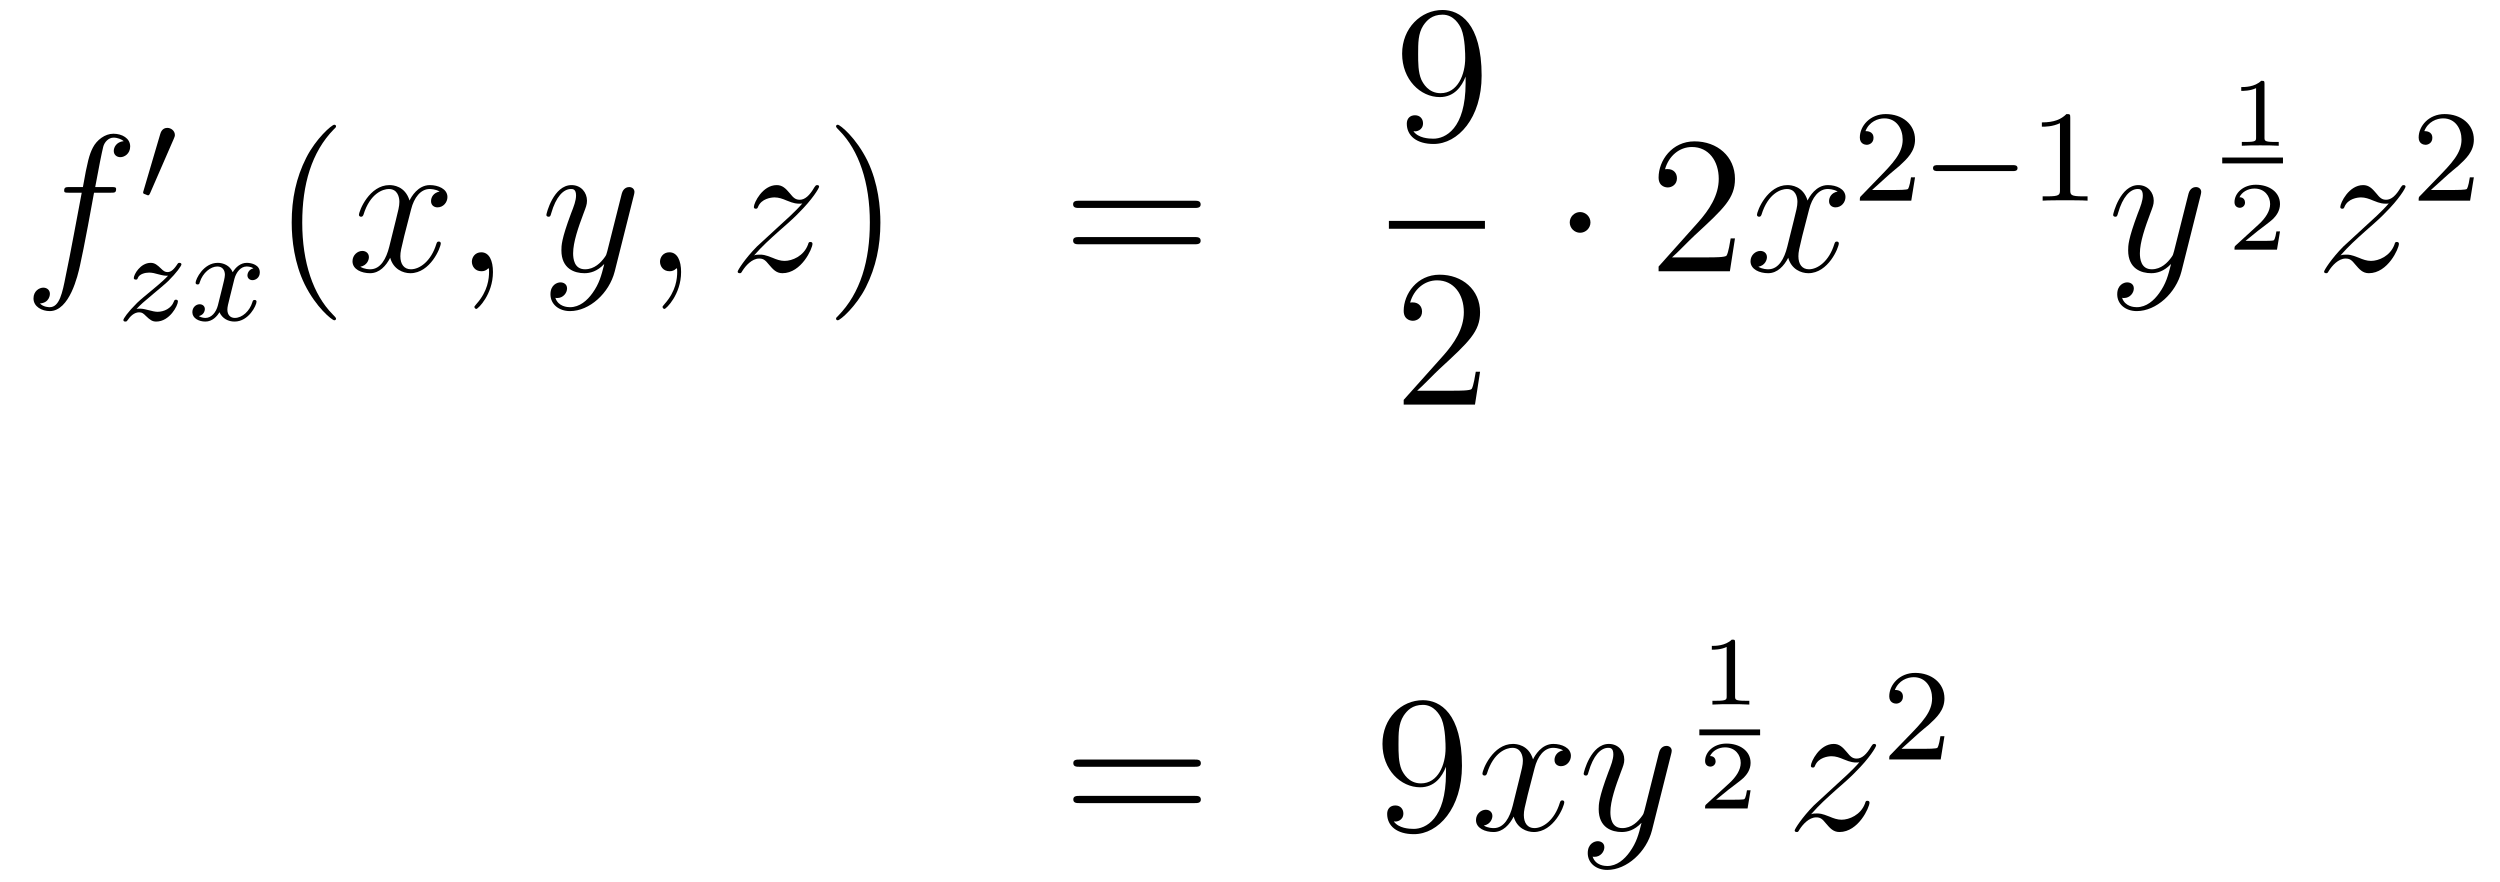<?xml version='1.0'?>
<!-- This file was generated by dvisvgm 1.14.1 -->
<svg height='54pt' version='1.1' viewBox='0 -54 153 54' width='153pt' xmlns='http://www.w3.org/2000/svg' xmlns:xlink='http://www.w3.org/1999/xlink'>
<g id='page1'>
<g transform='matrix(1 0 0 1 -132 613)'>
<path d='M138.772 -655.206C139.011 -655.206 139.106 -655.206 139.106 -655.433C139.106 -655.552 139.011 -655.552 138.795 -655.552H137.827C138.054 -656.783 138.222 -657.632 138.317 -658.015C138.389 -658.302 138.64 -658.577 138.951 -658.577C139.202 -658.577 139.453 -658.469 139.572 -658.362C139.106 -658.314 138.963 -657.967 138.963 -657.764C138.963 -657.525 139.142 -657.381 139.369 -657.381C139.608 -657.381 139.967 -657.584 139.967 -658.039C139.967 -658.541 139.465 -658.816 138.939 -658.816C138.425 -658.816 137.923 -658.433 137.684 -657.967C137.468 -657.548 137.349 -657.118 137.074 -655.552H136.273C136.046 -655.552 135.927 -655.552 135.927 -655.337C135.927 -655.206 135.998 -655.206 136.237 -655.206H137.002C136.787 -654.094 136.297 -651.392 136.022 -650.113C135.819 -649.073 135.64 -648.2 135.042 -648.2C135.006 -648.2 134.659 -648.2 134.444 -648.427C135.054 -648.475 135.054 -649.001 135.054 -649.013C135.054 -649.252 134.874 -649.396 134.648 -649.396C134.408 -649.396 134.05 -649.192 134.05 -648.738C134.05 -648.224 134.576 -647.961 135.042 -647.961C136.261 -647.961 136.763 -650.149 136.895 -650.747C137.11 -651.667 137.696 -654.847 137.755 -655.206H138.772Z' fill-rule='evenodd'/>
<path d='M142.632 -658.497C142.672 -658.601 142.703 -658.656 142.703 -658.736C142.703 -658.999 142.464 -659.174 142.241 -659.174C141.923 -659.174 141.835 -658.895 141.803 -658.784L140.791 -655.349C140.759 -655.254 140.759 -655.23 140.759 -655.222C140.759 -655.15 140.807 -655.134 140.887 -655.11C141.03 -655.047 141.046 -655.047 141.062 -655.047C141.086 -655.047 141.133 -655.047 141.189 -655.182L142.632 -658.497Z' fill-rule='evenodd'/>
<path d='M140.355 -648.093C140.642 -648.388 140.73 -648.476 141.431 -649.057C141.519 -649.129 142.077 -649.591 142.292 -649.798C142.794 -650.292 143.104 -650.731 143.104 -650.818C143.104 -650.89 143.041 -650.914 142.985 -650.914C142.905 -650.914 142.897 -650.898 142.818 -650.778C142.571 -650.412 142.395 -650.348 142.252 -650.348C142.101 -650.348 142.005 -650.412 141.846 -650.572C141.638 -650.771 141.479 -650.914 141.224 -650.914C140.587 -650.914 140.188 -650.197 140.188 -649.982C140.188 -649.974 140.188 -649.886 140.316 -649.886C140.395 -649.886 140.411 -649.918 140.443 -650.006C140.547 -650.237 140.889 -650.317 141.128 -650.317C141.312 -650.317 141.503 -650.269 141.694 -650.213C142.029 -650.125 142.101 -650.125 142.284 -650.125C142.117 -649.95 141.893 -649.727 141.28 -649.225C140.945 -648.946 140.61 -648.675 140.395 -648.468C139.806 -647.886 139.551 -647.496 139.551 -647.416C139.551 -647.344 139.606 -647.32 139.67 -647.32C139.75 -647.32 139.766 -647.344 139.806 -647.4C139.965 -647.639 140.212 -647.886 140.515 -647.886C140.698 -647.886 140.778 -647.814 140.929 -647.663C141.184 -647.416 141.327 -647.32 141.559 -647.32C142.388 -647.32 142.889 -648.308 142.889 -648.555C142.889 -648.627 142.833 -648.659 142.77 -648.659C142.682 -648.659 142.666 -648.611 142.634 -648.532C142.483 -648.133 142.045 -647.918 141.646 -647.918C141.495 -647.918 141.32 -647.958 141.081 -648.022C140.746 -648.109 140.666 -648.109 140.547 -648.109C140.467 -648.109 140.419 -648.109 140.355 -648.093Z' fill-rule='evenodd'/>
<path d='M147.509 -650.579C147.159 -650.492 147.143 -650.181 147.143 -650.149C147.143 -649.974 147.278 -649.854 147.453 -649.854S147.9 -649.99 147.9 -650.332C147.9 -650.787 147.398 -650.914 147.103 -650.914C146.728 -650.914 146.425 -650.651 146.242 -650.34C146.067 -650.763 145.653 -650.914 145.326 -650.914C144.457 -650.914 143.971 -649.918 143.971 -649.695C143.971 -649.623 144.027 -649.591 144.091 -649.591C144.186 -649.591 144.202 -649.631 144.226 -649.727C144.41 -650.308 144.888 -650.691 145.302 -650.691C145.613 -650.691 145.764 -650.468 145.764 -650.181C145.764 -650.022 145.669 -649.655 145.605 -649.4C145.549 -649.169 145.374 -648.46 145.334 -648.308C145.222 -647.878 144.936 -647.543 144.577 -647.543C144.545 -647.543 144.338 -647.543 144.171 -647.655C144.537 -647.742 144.537 -648.077 144.537 -648.085C144.537 -648.268 144.394 -648.38 144.218 -648.38C144.003 -648.38 143.772 -648.197 143.772 -647.894C143.772 -647.527 144.162 -647.32 144.569 -647.32C144.991 -647.32 145.286 -647.639 145.43 -647.894C145.605 -647.503 145.971 -647.32 146.354 -647.32C147.222 -647.32 147.7 -648.316 147.7 -648.539C147.7 -648.619 147.637 -648.643 147.581 -648.643C147.485 -648.643 147.469 -648.587 147.445 -648.507C147.286 -647.974 146.832 -647.543 146.37 -647.543C146.107 -647.543 145.915 -647.719 145.915 -648.053C145.915 -648.213 145.963 -648.396 146.075 -648.842C146.131 -649.081 146.306 -649.782 146.346 -649.934C146.457 -650.348 146.736 -650.691 147.095 -650.691C147.135 -650.691 147.342 -650.691 147.509 -650.579Z' fill-rule='evenodd'/>
<path d='M152.565 -647.495C152.565 -647.531 152.565 -647.555 152.362 -647.758C151.167 -648.966 150.497 -650.938 150.497 -653.377C150.497 -655.696 151.059 -657.692 152.446 -659.103C152.565 -659.21 152.565 -659.234 152.565 -659.27C152.565 -659.342 152.505 -659.366 152.457 -659.366C152.302 -659.366 151.322 -658.505 150.736 -657.333C150.127 -656.126 149.852 -654.847 149.852 -653.377C149.852 -652.312 150.019 -650.89 150.64 -649.611C151.346 -648.177 152.326 -647.399 152.457 -647.399C152.505 -647.399 152.565 -647.423 152.565 -647.495Z' fill-rule='evenodd'/>
<path d='M158.905 -655.277C158.522 -655.206 158.379 -654.919 158.379 -654.692C158.379 -654.405 158.606 -654.309 158.773 -654.309C159.132 -654.309 159.383 -654.62 159.383 -654.942C159.383 -655.445 158.809 -655.672 158.307 -655.672C157.578 -655.672 157.171 -654.954 157.064 -654.727C156.789 -655.624 156.048 -655.672 155.833 -655.672C154.613 -655.672 153.968 -654.106 153.968 -653.843C153.968 -653.795 154.015 -653.735 154.099 -653.735C154.195 -653.735 154.219 -653.807 154.243 -653.855C154.649 -655.182 155.45 -655.433 155.797 -655.433C156.335 -655.433 156.442 -654.931 156.442 -654.644C156.442 -654.381 156.37 -654.106 156.227 -653.532L155.821 -651.894C155.641 -651.177 155.295 -650.52 154.661 -650.52C154.601 -650.52 154.303 -650.52 154.051 -650.675C154.482 -650.759 154.577 -651.117 154.577 -651.261C154.577 -651.5 154.398 -651.643 154.171 -651.643C153.884 -651.643 153.573 -651.392 153.573 -651.01C153.573 -650.508 154.135 -650.28 154.649 -650.28C155.223 -650.28 155.63 -650.735 155.88 -651.225C156.072 -650.52 156.669 -650.28 157.112 -650.28C158.331 -650.28 158.976 -651.847 158.976 -652.109C158.976 -652.169 158.929 -652.217 158.857 -652.217C158.75 -652.217 158.737 -652.157 158.702 -652.062C158.379 -651.01 157.686 -650.52 157.148 -650.52C156.729 -650.52 156.502 -650.83 156.502 -651.32C156.502 -651.583 156.55 -651.775 156.741 -652.564L157.16 -654.189C157.339 -654.907 157.745 -655.433 158.295 -655.433C158.319 -655.433 158.654 -655.433 158.905 -655.277ZM162.169 -650.352C162.169 -651.046 161.943 -651.56 161.452 -651.56C161.07 -651.56 160.878 -651.249 160.878 -650.986C160.878 -650.723 161.058 -650.4 161.464 -650.4C161.62 -650.4 161.751 -650.448 161.859 -650.555C161.883 -650.579 161.895 -650.579 161.907 -650.579C161.93 -650.579 161.93 -650.412 161.93 -650.352C161.93 -649.958 161.859 -649.181 161.165 -648.404C161.034 -648.26 161.034 -648.236 161.034 -648.213C161.034 -648.153 161.094 -648.093 161.154 -648.093C161.249 -648.093 162.169 -648.978 162.169 -650.352Z' fill-rule='evenodd'/>
<path d='M168.259 -649.061C167.936 -648.607 167.469 -648.2 166.884 -648.2C166.74 -648.2 166.166 -648.224 165.987 -648.774C166.023 -648.762 166.083 -648.762 166.107 -648.762C166.465 -648.762 166.704 -649.073 166.704 -649.348C166.704 -649.623 166.477 -649.719 166.298 -649.719C166.107 -649.719 165.688 -649.575 165.688 -648.989C165.688 -648.38 166.202 -647.961 166.884 -647.961C168.079 -647.961 169.286 -649.061 169.621 -650.388L170.793 -655.05C170.805 -655.11 170.829 -655.182 170.829 -655.253C170.829 -655.433 170.685 -655.552 170.506 -655.552C170.398 -655.552 170.147 -655.504 170.052 -655.146L169.167 -651.631C169.107 -651.416 169.107 -651.392 169.011 -651.261C168.772 -650.926 168.378 -650.52 167.804 -650.52C167.135 -650.52 167.075 -651.177 167.075 -651.5C167.075 -652.181 167.398 -653.102 167.721 -653.962C167.852 -654.309 167.924 -654.476 167.924 -654.715C167.924 -655.218 167.565 -655.672 166.979 -655.672C165.879 -655.672 165.437 -653.938 165.437 -653.843C165.437 -653.795 165.485 -653.735 165.569 -653.735C165.676 -653.735 165.688 -653.783 165.736 -653.95C166.023 -654.954 166.477 -655.433 166.944 -655.433C167.051 -655.433 167.254 -655.433 167.254 -655.038C167.254 -654.727 167.123 -654.381 166.944 -653.927C166.358 -652.36 166.358 -651.966 166.358 -651.679C166.358 -650.543 167.171 -650.28 167.768 -650.28C168.115 -650.28 168.546 -650.388 168.964 -650.83L168.976 -650.818C168.796 -650.113 168.677 -649.647 168.259 -649.061Z' fill-rule='evenodd'/>
<path d='M173.683 -650.352C173.683 -651.046 173.456 -651.56 172.966 -651.56C172.584 -651.56 172.392 -651.249 172.392 -650.986C172.392 -650.723 172.572 -650.4 172.978 -650.4C173.134 -650.4 173.265 -650.448 173.373 -650.555C173.396 -650.579 173.409 -650.579 173.421 -650.579C173.444 -650.579 173.444 -650.412 173.444 -650.352C173.444 -649.958 173.373 -649.181 172.679 -648.404C172.548 -648.26 172.548 -648.236 172.548 -648.213C172.548 -648.153 172.608 -648.093 172.667 -648.093C172.763 -648.093 173.683 -648.978 173.683 -650.352Z' fill-rule='evenodd'/>
<path d='M178.149 -651.368C178.663 -651.954 179.081 -652.325 179.679 -652.863C180.396 -653.484 180.707 -653.783 180.874 -653.962C181.711 -654.787 182.129 -655.481 182.129 -655.576C182.129 -655.672 182.034 -655.672 182.01 -655.672C181.926 -655.672 181.902 -655.624 181.842 -655.54C181.544 -655.026 181.257 -654.775 180.946 -654.775C180.695 -654.775 180.563 -654.883 180.336 -655.17C180.085 -655.468 179.882 -655.672 179.535 -655.672C178.663 -655.672 178.137 -654.584 178.137 -654.333C178.137 -654.297 178.149 -654.225 178.256 -654.225C178.352 -654.225 178.364 -654.273 178.4 -654.357C178.603 -654.835 179.177 -654.919 179.404 -654.919C179.655 -654.919 179.894 -654.835 180.145 -654.727C180.599 -654.536 180.791 -654.536 180.91 -654.536C180.994 -654.536 181.042 -654.536 181.102 -654.548C180.707 -654.082 180.062 -653.508 179.523 -653.018L178.316 -651.906C177.587 -651.165 177.145 -650.46 177.145 -650.376C177.145 -650.304 177.204 -650.28 177.276 -650.28C177.348 -650.28 177.36 -650.292 177.443 -650.436C177.635 -650.735 178.017 -651.177 178.46 -651.177C178.711 -651.177 178.83 -651.093 179.069 -650.794C179.296 -650.532 179.5 -650.28 179.882 -650.28C181.054 -650.28 181.723 -651.799 181.723 -652.073C181.723 -652.121 181.711 -652.193 181.592 -652.193C181.496 -652.193 181.484 -652.145 181.448 -652.026C181.185 -651.32 180.48 -651.033 180.014 -651.033C179.763 -651.033 179.523 -651.117 179.273 -651.225C178.794 -651.416 178.663 -651.416 178.508 -651.416C178.388 -651.416 178.256 -651.416 178.149 -651.368Z' fill-rule='evenodd'/>
<path d='M185.88 -653.377C185.88 -654.285 185.761 -655.767 185.091 -657.154C184.386 -658.588 183.406 -659.366 183.274 -659.366C183.226 -659.366 183.167 -659.342 183.167 -659.27C183.167 -659.234 183.167 -659.21 183.37 -659.007C184.565 -657.8 185.235 -655.827 185.235 -653.388C185.235 -651.069 184.673 -649.073 183.286 -647.662C183.167 -647.555 183.167 -647.531 183.167 -647.495C183.167 -647.423 183.226 -647.399 183.274 -647.399C183.429 -647.399 184.41 -648.26 184.996 -649.432C185.605 -650.651 185.88 -651.942 185.88 -653.377Z' fill-rule='evenodd'/>
<path d='M205.097 -654.273C205.264 -654.273 205.48 -654.273 205.48 -654.488C205.48 -654.715 205.276 -654.715 205.097 -654.715H198.055C197.888 -654.715 197.674 -654.715 197.674 -654.5C197.674 -654.273 197.876 -654.273 198.055 -654.273H205.097ZM205.097 -652.05C205.264 -652.05 205.48 -652.05 205.48 -652.265C205.48 -652.492 205.276 -652.492 205.097 -652.492H198.055C197.888 -652.492 197.674 -652.492 197.674 -652.277C197.674 -652.05 197.876 -652.05 198.055 -652.05H205.097Z' fill-rule='evenodd'/>
<path d='M221.695 -661.919C221.695 -659.097 220.44 -658.512 219.722 -658.512C219.436 -658.512 218.802 -658.548 218.503 -658.966H218.575C218.659 -658.942 219.089 -659.014 219.089 -659.456C219.089 -659.719 218.91 -659.946 218.599 -659.946S218.096 -659.743 218.096 -659.432C218.096 -658.691 218.695 -658.189 219.734 -658.189C221.23 -658.189 222.676 -659.779 222.676 -662.373C222.676 -665.588 221.336 -666.389 220.285 -666.389C218.97 -666.389 217.81 -665.29 217.81 -663.712C217.81 -662.134 218.922 -661.058 220.117 -661.058C221.002 -661.058 221.456 -661.703 221.695 -662.313V-661.919ZM220.165 -661.297C219.412 -661.297 219.089 -661.907 218.982 -662.134C218.79 -662.588 218.79 -663.162 218.79 -663.7C218.79 -664.369 218.79 -664.943 219.101 -665.433C219.317 -665.756 219.64 -666.102 220.285 -666.102C220.966 -666.102 221.312 -665.505 221.432 -665.23C221.671 -664.644 221.671 -663.628 221.671 -663.449C221.671 -662.445 221.216 -661.297 220.165 -661.297Z' fill-rule='evenodd'/>
<path d='M217 -653H222.878V-653.481H217'/>
<path d='M222.58 -644.248H222.317C222.281 -644.045 222.185 -643.387 222.066 -643.196C221.982 -643.089 221.3 -643.089 220.942 -643.089H218.731C219.054 -643.364 219.782 -644.129 220.093 -644.416C221.91 -646.089 222.58 -646.711 222.58 -647.894C222.58 -649.269 221.492 -650.189 220.105 -650.189C218.719 -650.189 217.906 -649.006 217.906 -647.978C217.906 -647.368 218.432 -647.368 218.467 -647.368C218.719 -647.368 219.029 -647.547 219.029 -647.93C219.029 -648.265 218.802 -648.492 218.467 -648.492C218.36 -648.492 218.336 -648.492 218.3 -648.48C218.527 -649.293 219.173 -649.843 219.95 -649.843C220.966 -649.843 221.587 -648.994 221.587 -647.894C221.587 -646.878 221.002 -645.993 220.321 -645.228L217.906 -642.527V-642.24H222.269L222.58 -644.248Z' fill-rule='evenodd'/>
<path d='M229.336 -653.388C229.336 -653.735 229.049 -654.022 228.702 -654.022C228.355 -654.022 228.068 -653.735 228.068 -653.388C228.068 -653.042 228.355 -652.755 228.702 -652.755C229.049 -652.755 229.336 -653.042 229.336 -653.388Z' fill-rule='evenodd'/>
<path d='M238.18 -652.408H237.917C237.881 -652.205 237.785 -651.547 237.665 -651.356C237.582 -651.249 236.9 -651.249 236.542 -651.249H234.33C234.653 -651.524 235.382 -652.289 235.693 -652.576C237.51 -654.249 238.18 -654.871 238.18 -656.054C238.18 -657.429 237.091 -658.349 235.705 -658.349C234.318 -658.349 233.506 -657.166 233.506 -656.138C233.506 -655.528 234.031 -655.528 234.067 -655.528C234.318 -655.528 234.629 -655.707 234.629 -656.09C234.629 -656.425 234.402 -656.652 234.067 -656.652C233.959 -656.652 233.935 -656.652 233.899 -656.64C234.127 -657.453 234.772 -658.003 235.549 -658.003C236.566 -658.003 237.187 -657.154 237.187 -656.054C237.187 -655.038 236.602 -654.153 235.92 -653.388L233.506 -650.687V-650.4H237.869L238.18 -652.408Z' fill-rule='evenodd'/>
<path d='M244.464 -655.277C244.082 -655.206 243.938 -654.919 243.938 -654.692C243.938 -654.405 244.165 -654.309 244.333 -654.309C244.692 -654.309 244.943 -654.62 244.943 -654.942C244.943 -655.445 244.369 -655.672 243.866 -655.672C243.138 -655.672 242.731 -654.954 242.623 -654.727C242.348 -655.624 241.607 -655.672 241.392 -655.672C240.173 -655.672 239.527 -654.106 239.527 -653.843C239.527 -653.795 239.575 -653.735 239.659 -653.735C239.754 -653.735 239.778 -653.807 239.802 -653.855C240.209 -655.182 241.01 -655.433 241.356 -655.433C241.895 -655.433 242.002 -654.931 242.002 -654.644C242.002 -654.381 241.93 -654.106 241.787 -653.532L241.38 -651.894C241.201 -651.177 240.854 -650.52 240.221 -650.52C240.161 -650.52 239.862 -650.52 239.611 -650.675C240.042 -650.759 240.137 -651.117 240.137 -651.261C240.137 -651.5 239.958 -651.643 239.731 -651.643C239.444 -651.643 239.132 -651.392 239.132 -651.01C239.132 -650.508 239.695 -650.28 240.209 -650.28C240.782 -650.28 241.189 -650.735 241.44 -651.225C241.632 -650.52 242.23 -650.28 242.671 -650.28C243.89 -650.28 244.536 -651.847 244.536 -652.109C244.536 -652.169 244.488 -652.217 244.417 -652.217C244.309 -652.217 244.297 -652.157 244.261 -652.062C243.938 -651.01 243.245 -650.52 242.707 -650.52C242.288 -650.52 242.062 -650.83 242.062 -651.32C242.062 -651.583 242.11 -651.775 242.3 -652.564L242.719 -654.189C242.898 -654.907 243.305 -655.433 243.854 -655.433C243.878 -655.433 244.213 -655.433 244.464 -655.277Z' fill-rule='evenodd'/>
<path d='M247.648 -656.346C247.775 -656.465 248.11 -656.728 248.237 -656.84C248.731 -657.294 249.2 -657.732 249.2 -658.457C249.2 -659.405 248.404 -660.019 247.408 -660.019C246.452 -660.019 245.822 -659.294 245.822 -658.585C245.822 -658.194 246.133 -658.138 246.245 -658.138C246.412 -658.138 246.659 -658.258 246.659 -658.561C246.659 -658.975 246.26 -658.975 246.166 -658.975C246.396 -659.557 246.93 -659.756 247.32 -659.756C248.062 -659.756 248.444 -659.127 248.444 -658.457C248.444 -657.628 247.862 -657.023 246.922 -656.059L245.918 -655.023C245.822 -654.935 245.822 -654.919 245.822 -654.72H248.97L249.2 -656.146H248.953C248.93 -655.987 248.867 -655.588 248.771 -655.437C248.723 -655.373 248.117 -655.373 247.99 -655.373H246.571L247.648 -656.346Z' fill-rule='evenodd'/>
<path d='M255.169 -656.529C255.296 -656.529 255.472 -656.529 255.472 -656.712C255.472 -656.895 255.296 -656.895 255.169 -656.895H250.603C250.476 -656.895 250.301 -656.895 250.301 -656.712C250.301 -656.529 250.476 -656.529 250.603 -656.529H255.169Z' fill-rule='evenodd'/>
<path d='M258.7 -659.796C258.7 -660.011 258.683 -660.019 258.468 -660.019C258.142 -659.7 257.719 -659.509 256.962 -659.509V-659.246C257.177 -659.246 257.608 -659.246 258.07 -659.461V-655.373C258.07 -655.078 258.046 -654.983 257.288 -654.983H257.01V-654.72C257.336 -654.744 258.022 -654.744 258.38 -654.744S259.432 -654.744 259.759 -654.72V-654.983H259.48C258.722 -654.983 258.7 -655.078 258.7 -655.373V-659.796Z' fill-rule='evenodd'/>
<path d='M264.144 -649.061C263.821 -648.607 263.356 -648.2 262.769 -648.2C262.626 -648.2 262.052 -648.224 261.872 -648.774C261.908 -648.762 261.968 -648.762 261.992 -648.762C262.351 -648.762 262.59 -649.073 262.59 -649.348C262.59 -649.623 262.363 -649.719 262.183 -649.719C261.992 -649.719 261.574 -649.575 261.574 -648.989C261.574 -648.38 262.088 -647.961 262.769 -647.961C263.965 -647.961 265.172 -649.061 265.506 -650.388L266.678 -655.05C266.69 -655.11 266.714 -655.182 266.714 -655.253C266.714 -655.433 266.57 -655.552 266.392 -655.552C266.284 -655.552 266.033 -655.504 265.937 -655.146L265.052 -651.631C264.992 -651.416 264.992 -651.392 264.896 -651.261C264.658 -650.926 264.264 -650.52 263.689 -650.52C263.021 -650.52 262.961 -651.177 262.961 -651.5C262.961 -652.181 263.284 -653.102 263.606 -653.962C263.737 -654.309 263.809 -654.476 263.809 -654.715C263.809 -655.218 263.45 -655.672 262.865 -655.672C261.766 -655.672 261.323 -653.938 261.323 -653.843C261.323 -653.795 261.371 -653.735 261.455 -653.735C261.562 -653.735 261.574 -653.783 261.622 -653.95C261.908 -654.954 262.363 -655.433 262.829 -655.433C262.937 -655.433 263.14 -655.433 263.14 -655.038C263.14 -654.727 263.009 -654.381 262.829 -653.927C262.243 -652.36 262.243 -651.966 262.243 -651.679C262.243 -650.543 263.057 -650.28 263.653 -650.28C264.001 -650.28 264.431 -650.388 264.85 -650.83L264.862 -650.818C264.682 -650.113 264.562 -649.647 264.144 -649.061Z' fill-rule='evenodd'/>
<path d='M270.587 -661.874C270.587 -662.054 270.563 -662.054 270.383 -662.054C269.988 -661.671 269.378 -661.671 269.164 -661.671V-661.438C269.318 -661.438 269.713 -661.438 270.072 -661.606V-658.588C270.072 -658.391 270.072 -658.313 269.456 -658.313H269.2V-658.08C269.528 -658.104 269.994 -658.104 270.329 -658.104S271.13 -658.104 271.459 -658.08V-658.313H271.202C270.587 -658.313 270.587 -658.391 270.587 -658.588V-661.874Z' fill-rule='evenodd'/>
<path d='M268 -657H271.718V-657.359H268'/>
<path d='M271.536 -652.837H271.315C271.303 -652.754 271.243 -652.359 271.153 -652.294C271.112 -652.258 270.628 -652.258 270.544 -652.258H269.426L270.191 -652.879C270.395 -653.041 270.926 -653.423 271.112 -653.602C271.291 -653.782 271.536 -654.086 271.536 -654.511C271.536 -655.257 270.86 -655.694 270.06 -655.694C269.288 -655.694 268.751 -655.186 268.751 -654.624C268.751 -654.319 269.008 -654.283 269.074 -654.283C269.222 -654.283 269.396 -654.391 269.396 -654.606C269.396 -654.738 269.318 -654.929 269.056 -654.929C269.192 -655.234 269.557 -655.461 269.97 -655.461C270.598 -655.461 270.932 -654.995 270.932 -654.511C270.932 -654.086 270.652 -653.65 270.233 -653.268L268.817 -651.971C268.757 -651.911 268.751 -651.905 268.751 -651.72H271.351L271.536 -652.837Z' fill-rule='evenodd'/>
<path d='M275.238 -651.368C275.752 -651.954 276.17 -652.325 276.768 -652.863C277.486 -653.484 277.796 -653.783 277.963 -653.962C278.801 -654.787 279.218 -655.481 279.218 -655.576C279.218 -655.672 279.124 -655.672 279.1 -655.672C279.016 -655.672 278.992 -655.624 278.932 -655.54C278.633 -655.026 278.346 -654.775 278.035 -654.775C277.784 -654.775 277.652 -654.883 277.426 -655.17C277.175 -655.468 276.972 -655.672 276.625 -655.672C275.752 -655.672 275.226 -654.584 275.226 -654.333C275.226 -654.297 275.238 -654.225 275.346 -654.225C275.441 -654.225 275.454 -654.273 275.489 -654.357C275.693 -654.835 276.266 -654.919 276.493 -654.919C276.744 -654.919 276.984 -654.835 277.235 -654.727C277.688 -654.536 277.88 -654.536 277.999 -654.536C278.083 -654.536 278.131 -654.536 278.191 -654.548C277.796 -654.082 277.151 -653.508 276.613 -653.018L275.406 -651.906C274.676 -651.165 274.234 -650.46 274.234 -650.376C274.234 -650.304 274.294 -650.28 274.366 -650.28S274.45 -650.292 274.532 -650.436C274.724 -650.735 275.106 -651.177 275.549 -651.177C275.8 -651.177 275.92 -651.093 276.158 -650.794C276.385 -650.532 276.589 -650.28 276.972 -650.28C278.143 -650.28 278.813 -651.799 278.813 -652.073C278.813 -652.121 278.801 -652.193 278.681 -652.193C278.585 -652.193 278.574 -652.145 278.538 -652.026C278.274 -651.32 277.57 -651.033 277.103 -651.033C276.852 -651.033 276.613 -651.117 276.362 -651.225C275.884 -651.416 275.752 -651.416 275.597 -651.416C275.477 -651.416 275.346 -651.416 275.238 -651.368Z' fill-rule='evenodd'/>
<path d='M281.848 -656.346C281.975 -656.465 282.31 -656.728 282.437 -656.84C282.931 -657.294 283.4 -657.732 283.4 -658.457C283.4 -659.405 282.604 -660.019 281.608 -660.019C280.652 -660.019 280.022 -659.294 280.022 -658.585C280.022 -658.194 280.333 -658.138 280.445 -658.138C280.612 -658.138 280.859 -658.258 280.859 -658.561C280.859 -658.975 280.46 -658.975 280.366 -658.975C280.596 -659.557 281.13 -659.756 281.52 -659.756C282.262 -659.756 282.644 -659.127 282.644 -658.457C282.644 -657.628 282.062 -657.023 281.122 -656.059L280.118 -655.023C280.022 -654.935 280.022 -654.919 280.022 -654.72H283.17L283.4 -656.146H283.153C283.13 -655.987 283.067 -655.588 282.971 -655.437C282.923 -655.373 282.317 -655.373 282.19 -655.373H280.771L281.848 -656.346Z' fill-rule='evenodd'/>
<path d='M205.109 -620.073C205.277 -620.073 205.492 -620.073 205.492 -620.288C205.492 -620.515 205.289 -620.515 205.109 -620.515H198.068C197.9 -620.515 197.686 -620.515 197.686 -620.3C197.686 -620.073 197.888 -620.073 198.068 -620.073H205.109ZM205.109 -617.85C205.277 -617.85 205.492 -617.85 205.492 -618.065C205.492 -618.292 205.289 -618.292 205.109 -618.292H198.068C197.9 -618.292 197.686 -618.292 197.686 -618.077C197.686 -617.85 197.888 -617.85 198.068 -617.85H205.109Z' fill-rule='evenodd'/>
<path d='M220.493 -619.679C220.493 -616.857 219.238 -616.272 218.52 -616.272C218.233 -616.272 217.6 -616.308 217.301 -616.726H217.373C217.456 -616.702 217.886 -616.774 217.886 -617.216C217.886 -617.479 217.708 -617.706 217.397 -617.706C217.085 -617.706 216.894 -617.503 216.894 -617.192C216.894 -616.451 217.492 -615.949 218.532 -615.949C220.026 -615.949 221.472 -617.539 221.472 -620.133C221.472 -623.348 220.134 -624.149 219.082 -624.149C217.766 -624.149 216.607 -623.05 216.607 -621.472C216.607 -619.894 217.72 -618.818 218.915 -618.818C219.799 -618.818 220.254 -619.463 220.493 -620.073V-619.679ZM218.962 -619.057C218.209 -619.057 217.886 -619.667 217.778 -619.894C217.588 -620.348 217.588 -620.922 217.588 -621.46C217.588 -622.129 217.588 -622.703 217.898 -623.193C218.113 -623.516 218.436 -623.862 219.082 -623.862C219.763 -623.862 220.11 -623.265 220.229 -622.99C220.469 -622.404 220.469 -621.388 220.469 -621.209C220.469 -620.205 220.014 -619.057 218.962 -619.057Z' fill-rule='evenodd'/>
<path d='M227.663 -621.077C227.28 -621.006 227.136 -620.719 227.136 -620.492C227.136 -620.205 227.364 -620.109 227.531 -620.109C227.89 -620.109 228.14 -620.42 228.14 -620.742C228.14 -621.245 227.567 -621.472 227.064 -621.472C226.336 -621.472 225.929 -620.754 225.822 -620.527C225.546 -621.424 224.806 -621.472 224.59 -621.472C223.37 -621.472 222.725 -619.906 222.725 -619.643C222.725 -619.595 222.773 -619.535 222.857 -619.535C222.953 -619.535 222.977 -619.607 223 -619.655C223.406 -620.982 224.208 -621.233 224.555 -621.233C225.092 -621.233 225.2 -620.731 225.2 -620.444C225.2 -620.181 225.128 -619.906 224.984 -619.332L224.579 -617.694C224.399 -616.977 224.052 -616.32 223.418 -616.32C223.358 -616.32 223.06 -616.32 222.809 -616.475C223.24 -616.559 223.334 -616.917 223.334 -617.061C223.334 -617.3 223.156 -617.443 222.929 -617.443C222.642 -617.443 222.331 -617.192 222.331 -616.81C222.331 -616.308 222.893 -616.08 223.406 -616.08C223.98 -616.08 224.387 -616.535 224.638 -617.025C224.83 -616.32 225.427 -616.08 225.869 -616.08C227.088 -616.08 227.734 -617.647 227.734 -617.909C227.734 -617.969 227.686 -618.017 227.615 -618.017C227.507 -618.017 227.495 -617.957 227.459 -617.862C227.136 -616.81 226.442 -616.32 225.905 -616.32C225.487 -616.32 225.259 -616.63 225.259 -617.12C225.259 -617.383 225.307 -617.575 225.498 -618.364L225.917 -619.989C226.097 -620.707 226.502 -621.233 227.053 -621.233C227.077 -621.233 227.412 -621.233 227.663 -621.077ZM231.74 -614.861C231.418 -614.407 230.951 -614 230.365 -614C230.221 -614 229.648 -614.024 229.469 -614.574C229.505 -614.562 229.564 -614.562 229.588 -614.562C229.946 -614.562 230.186 -614.873 230.186 -615.148C230.186 -615.423 229.958 -615.519 229.78 -615.519C229.588 -615.519 229.17 -615.375 229.17 -614.789C229.17 -614.18 229.684 -613.761 230.365 -613.761C231.56 -613.761 232.768 -614.861 233.102 -616.188L234.274 -620.85C234.286 -620.91 234.31 -620.982 234.31 -621.053C234.31 -621.233 234.167 -621.352 233.987 -621.352C233.88 -621.352 233.629 -621.304 233.533 -620.946L232.649 -617.431C232.589 -617.216 232.589 -617.192 232.493 -617.061C232.254 -616.726 231.859 -616.32 231.286 -616.32C230.616 -616.32 230.556 -616.977 230.556 -617.3C230.556 -617.981 230.879 -618.902 231.202 -619.762C231.334 -620.109 231.406 -620.276 231.406 -620.515C231.406 -621.018 231.047 -621.472 230.461 -621.472C229.361 -621.472 228.919 -619.738 228.919 -619.643C228.919 -619.595 228.967 -619.535 229.05 -619.535C229.158 -619.535 229.17 -619.583 229.218 -619.75C229.505 -620.754 229.958 -621.233 230.425 -621.233C230.532 -621.233 230.736 -621.233 230.736 -620.838C230.736 -620.527 230.604 -620.181 230.425 -619.727C229.84 -618.16 229.84 -617.766 229.84 -617.479C229.84 -616.343 230.652 -616.08 231.25 -616.08C231.596 -616.08 232.027 -616.188 232.445 -616.63L232.457 -616.618C232.278 -615.913 232.158 -615.447 231.74 -614.861Z' fill-rule='evenodd'/>
<path d='M238.187 -627.674C238.187 -627.854 238.163 -627.854 237.983 -627.854C237.588 -627.471 236.978 -627.471 236.764 -627.471V-627.238C236.918 -627.238 237.313 -627.238 237.672 -627.406V-624.388C237.672 -624.191 237.672 -624.113 237.056 -624.113H236.8V-623.88C237.128 -623.904 237.594 -623.904 237.929 -623.904S238.73 -623.904 239.059 -623.88V-624.113H238.802C238.187 -624.113 238.187 -624.191 238.187 -624.388V-627.674Z' fill-rule='evenodd'/>
<path d='M236 -622H239.719V-622.359H236'/>
<path d='M239.136 -618.637H238.915C238.903 -618.554 238.843 -618.159 238.753 -618.094C238.712 -618.058 238.228 -618.058 238.144 -618.058H237.026L237.791 -618.679C237.995 -618.841 238.526 -619.223 238.712 -619.402C238.891 -619.582 239.136 -619.886 239.136 -620.311C239.136 -621.057 238.46 -621.494 237.66 -621.494C236.888 -621.494 236.351 -620.986 236.351 -620.424C236.351 -620.119 236.608 -620.083 236.674 -620.083C236.822 -620.083 236.996 -620.191 236.996 -620.406C236.996 -620.538 236.918 -620.729 236.656 -620.729C236.792 -621.034 237.157 -621.261 237.57 -621.261C238.198 -621.261 238.532 -620.795 238.532 -620.311C238.532 -619.886 238.252 -619.45 237.833 -619.068L236.417 -617.771C236.357 -617.711 236.351 -617.705 236.351 -617.52H238.951L239.136 -618.637Z' fill-rule='evenodd'/>
<path d='M242.838 -617.168C243.352 -617.754 243.77 -618.125 244.368 -618.663C245.086 -619.284 245.396 -619.583 245.563 -619.762C246.401 -620.587 246.818 -621.281 246.818 -621.376C246.818 -621.472 246.724 -621.472 246.7 -621.472C246.616 -621.472 246.592 -621.424 246.532 -621.34C246.233 -620.826 245.946 -620.575 245.635 -620.575C245.384 -620.575 245.252 -620.683 245.026 -620.97C244.775 -621.268 244.572 -621.472 244.225 -621.472C243.352 -621.472 242.826 -620.384 242.826 -620.133C242.826 -620.097 242.838 -620.025 242.946 -620.025C243.041 -620.025 243.054 -620.073 243.089 -620.157C243.293 -620.635 243.866 -620.719 244.093 -620.719C244.344 -620.719 244.584 -620.635 244.835 -620.527C245.288 -620.336 245.48 -620.336 245.599 -620.336C245.683 -620.336 245.731 -620.336 245.791 -620.348C245.396 -619.882 244.751 -619.308 244.213 -618.818L243.006 -617.706C242.276 -616.965 241.834 -616.26 241.834 -616.176C241.834 -616.104 241.894 -616.08 241.966 -616.08S242.05 -616.092 242.132 -616.236C242.324 -616.535 242.706 -616.977 243.149 -616.977C243.4 -616.977 243.52 -616.893 243.758 -616.594C243.985 -616.332 244.189 -616.08 244.572 -616.08C245.743 -616.08 246.413 -617.599 246.413 -617.873C246.413 -617.921 246.401 -617.993 246.281 -617.993C246.185 -617.993 246.174 -617.945 246.138 -617.826C245.874 -617.12 245.17 -616.833 244.703 -616.833C244.452 -616.833 244.213 -616.917 243.962 -617.025C243.484 -617.216 243.352 -617.216 243.197 -617.216C243.077 -617.216 242.946 -617.216 242.838 -617.168Z' fill-rule='evenodd'/>
<path d='M249.448 -622.146C249.575 -622.265 249.91 -622.528 250.037 -622.64C250.531 -623.094 251 -623.532 251 -624.257C251 -625.205 250.204 -625.819 249.208 -625.819C248.252 -625.819 247.622 -625.094 247.622 -624.385C247.622 -623.994 247.933 -623.938 248.045 -623.938C248.212 -623.938 248.459 -624.058 248.459 -624.361C248.459 -624.775 248.06 -624.775 247.966 -624.775C248.196 -625.357 248.73 -625.556 249.12 -625.556C249.862 -625.556 250.244 -624.927 250.244 -624.257C250.244 -623.428 249.662 -622.823 248.722 -621.859L247.718 -620.823C247.622 -620.735 247.622 -620.719 247.622 -620.52H250.77L251 -621.946H250.753C250.73 -621.787 250.667 -621.388 250.571 -621.237C250.523 -621.173 249.917 -621.173 249.79 -621.173H248.371L249.448 -622.146Z' fill-rule='evenodd'/>
</g>
</g>
</svg>
